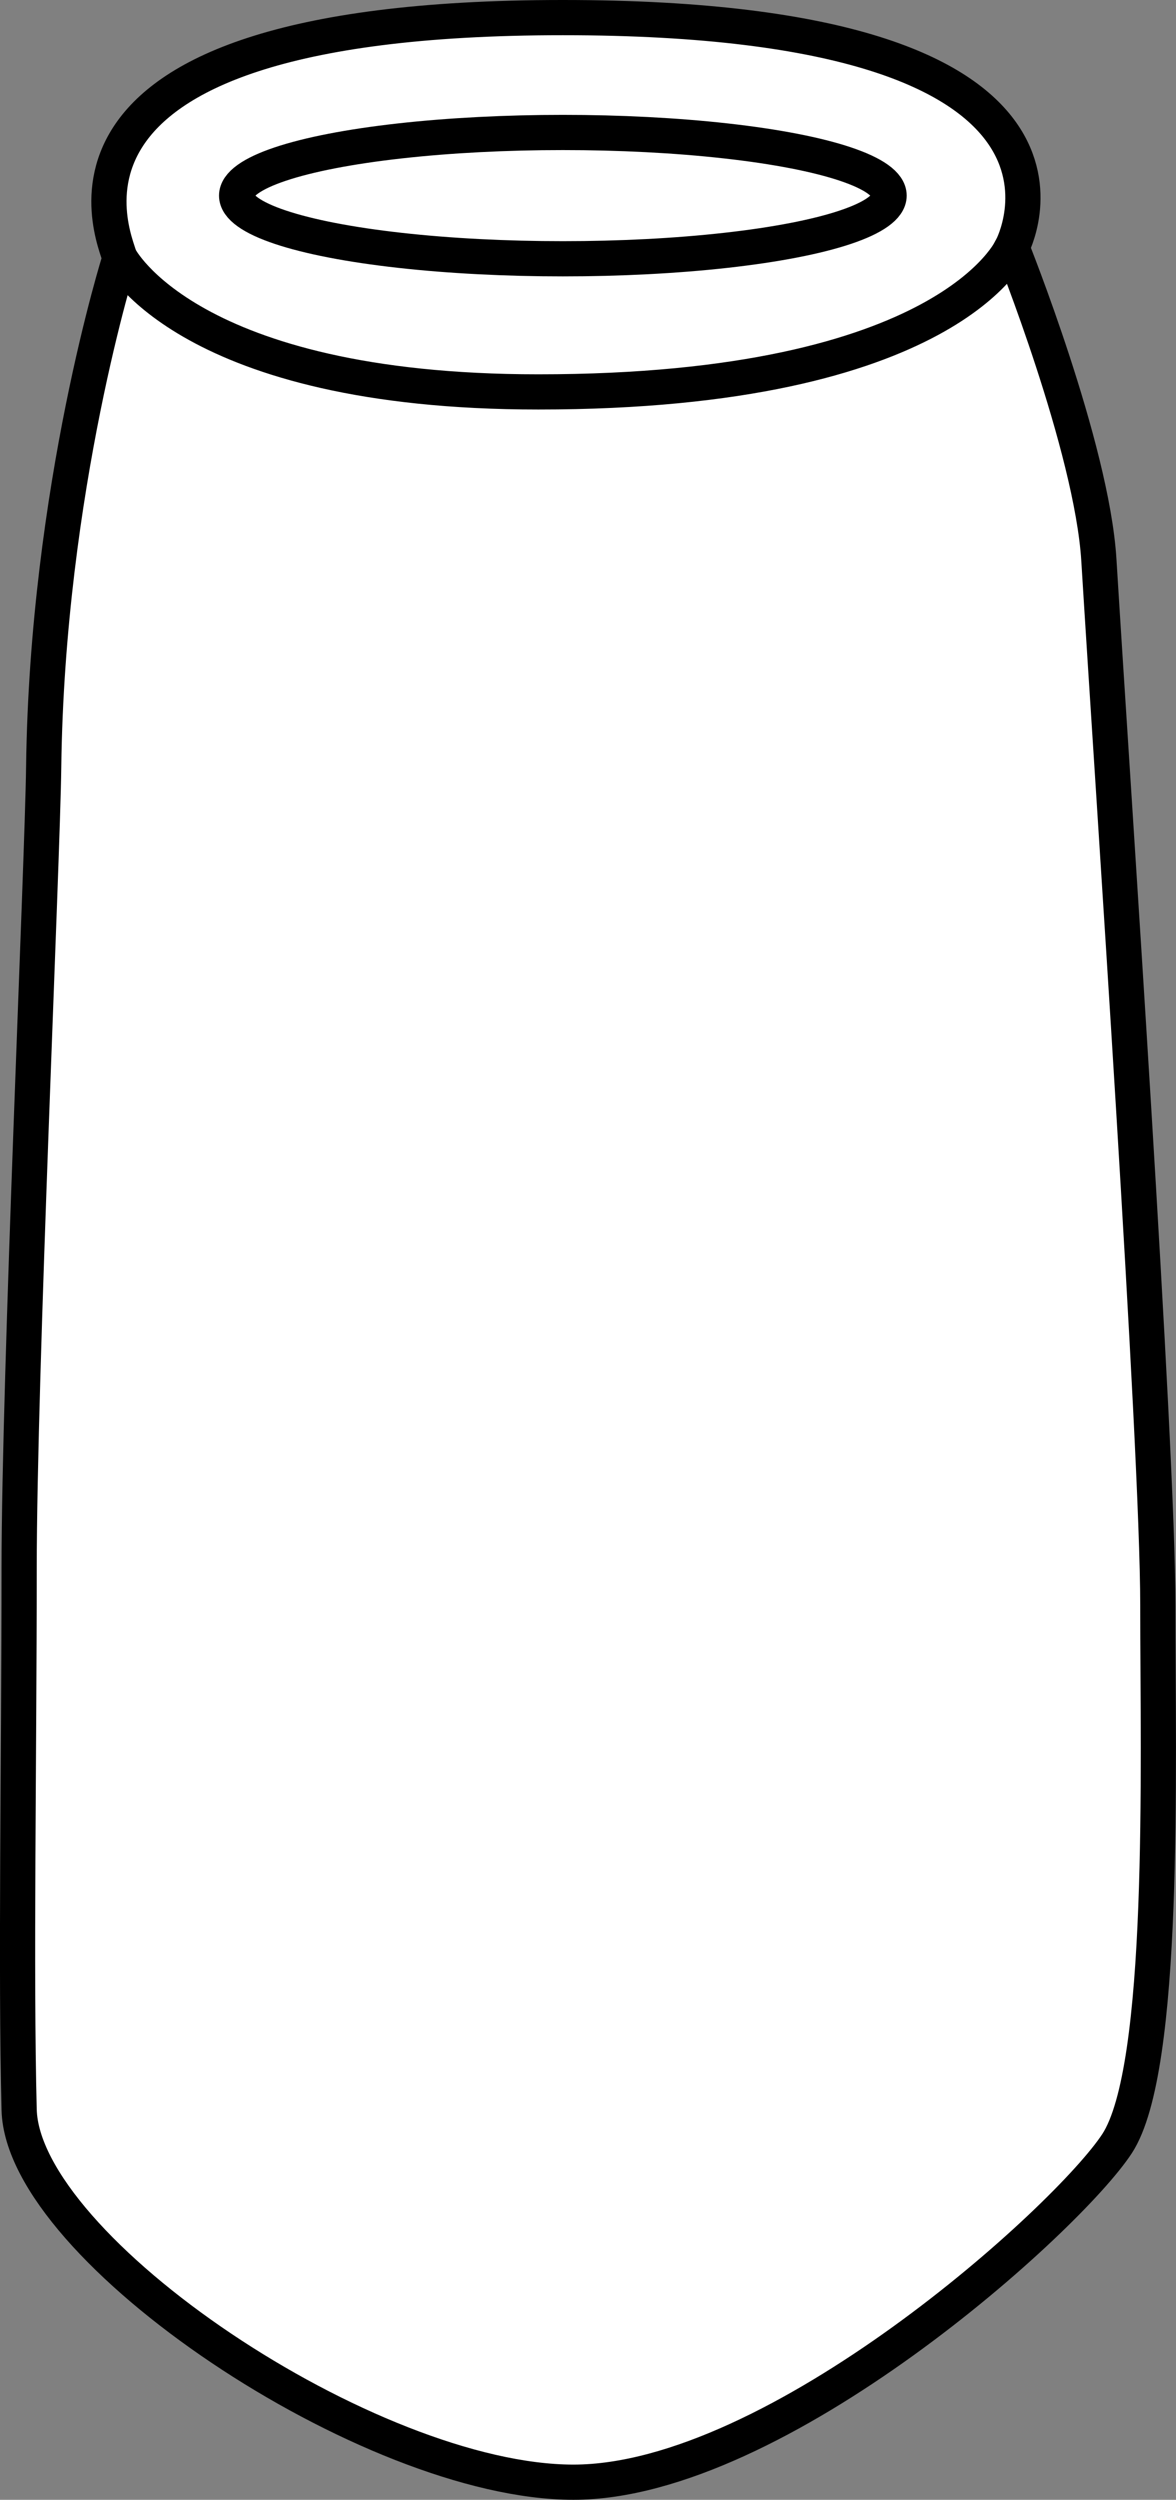 <?xml version="1.0" encoding="iso-8859-1"?>
<!-- Generator: Adobe Illustrator 28.1.0, SVG Export Plug-In . SVG Version: 6.00 Build 0)  -->
<svg version="1.1" id="image" xmlns="http://www.w3.org/2000/svg" xmlns:xlink="http://www.w3.org/1999/xlink" x="0px" y="0px"
	 width="26.729px" height="56.8px" viewBox="0 0 26.729 56.8" enable-background="new 0 0 26.729 56.8" xml:space="preserve">
<rect x="0" y="0" width="26.729" height="56.8" fill="#808080" stroke="none"/>
<path fill="#FFFFFF" stroke="#000000" stroke-width="0.8" stroke-miterlimit="10" d="M2.722,5.88
	C2.802,5.771-0.202,0.4,12.793,0.4s10.205,5.223,10.205,5.223s1.821,4.537,1.978,7.102
	c0.321,5.231,1.34,20.081,1.34,23.757c0,3.676,0.19,10.514-0.926,12.224S17.657,56.4,13.033,56.4
	S0.515,51.1,0.435,47.937c-0.08-3.163,0-7.95,0-12.309s0.53-15.984,0.558-18.208
	C1.073,11.094,2.722,5.88,2.722,5.88z"/>
<path fill="none" stroke="#000000" stroke-width="0.8" stroke-miterlimit="10" d="M2.722,5.847c0,0,1.54,3.058,9.513,3.058
	c9.352,0,10.763-3.282,10.763-3.282"/>
<ellipse fill="none" stroke="#000000" stroke-width="0.8" stroke-miterlimit="10" cx="12.793" cy="4.445" rx="7.415" ry="1.435"/>
</svg>
